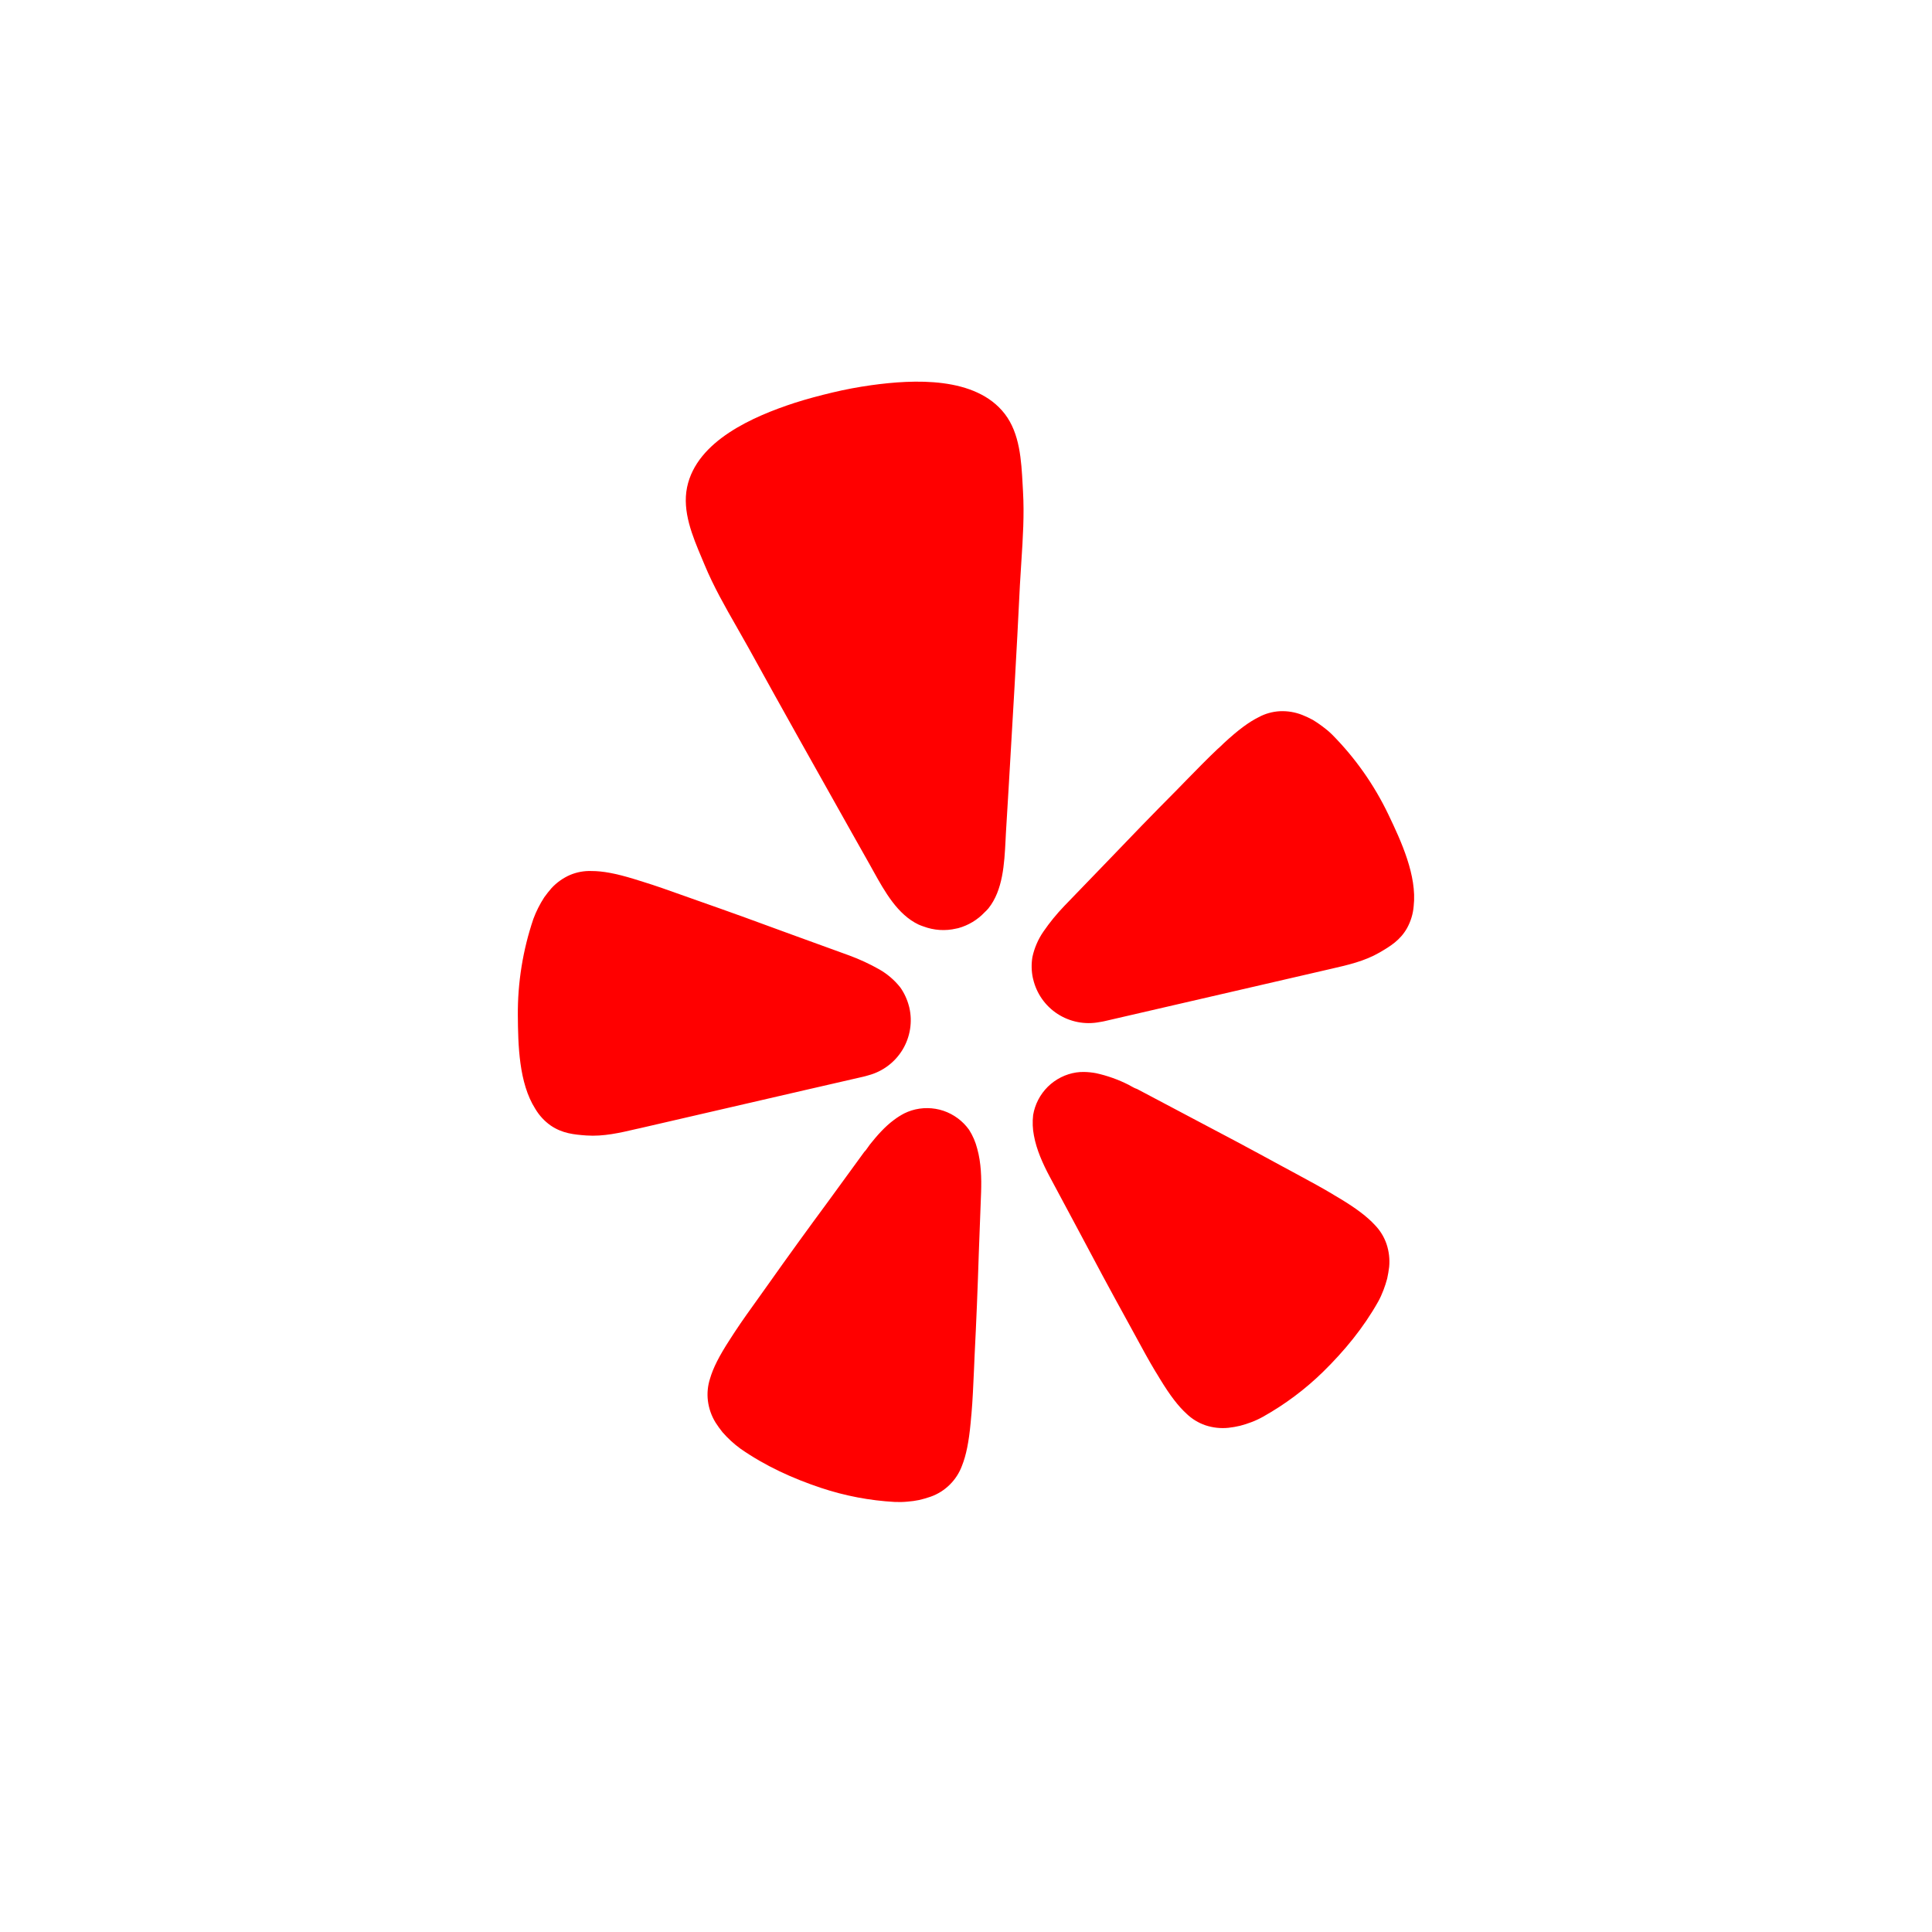 <?xml version="1.0" encoding="UTF-8"?> <svg xmlns="http://www.w3.org/2000/svg" width="32" height="32" viewBox="0 0 32 32" fill="none"> <path fill-rule="evenodd" clip-rule="evenodd" d="M14.301 17.833L13.444 18.03L13.443 18.03L10.598 18.687C10.58 18.691 10.561 18.695 10.543 18.699C10.269 18.763 9.994 18.827 9.711 18.807C9.508 18.792 9.314 18.774 9.121 18.642C9.017 18.569 8.93 18.474 8.865 18.364C8.594 17.938 8.581 17.308 8.577 16.817C8.573 16.275 8.66 15.735 8.834 15.221C8.88 15.096 8.941 14.976 9.014 14.863C9.052 14.81 9.092 14.759 9.135 14.71C9.222 14.616 9.327 14.542 9.444 14.491C9.557 14.444 9.678 14.422 9.8 14.427C9.983 14.427 10.198 14.466 10.505 14.56C10.53 14.569 10.557 14.577 10.585 14.585C10.607 14.592 10.628 14.598 10.649 14.605C10.852 14.667 11.079 14.748 11.337 14.84C11.402 14.863 11.47 14.887 11.54 14.912C12.072 15.098 12.599 15.289 13.126 15.484L14.065 15.825C14.236 15.888 14.403 15.965 14.562 16.055C14.696 16.131 14.815 16.233 14.911 16.354C14.979 16.45 15.028 16.558 15.057 16.672L15.061 16.687C15.116 16.925 15.076 17.175 14.95 17.385C14.824 17.594 14.621 17.747 14.385 17.81C14.357 17.819 14.329 17.826 14.301 17.833ZM22.066 12.169C22.448 12.555 22.762 13.002 22.996 13.491C23.208 13.933 23.472 14.505 23.415 15.008C23.405 15.136 23.367 15.259 23.306 15.371C23.192 15.574 23.024 15.675 22.849 15.777C22.602 15.92 22.326 15.983 22.051 16.046C22.034 16.05 22.016 16.054 21.999 16.058L18.297 16.913L18.293 16.914C18.275 16.918 18.246 16.924 18.211 16.929C17.971 16.975 17.723 16.927 17.517 16.794C17.312 16.661 17.167 16.454 17.112 16.216L17.108 16.201C17.083 16.086 17.081 15.967 17.1 15.851C17.133 15.7 17.195 15.556 17.283 15.429C17.387 15.278 17.502 15.137 17.629 15.005L18.323 14.286C18.711 13.88 19.101 13.477 19.498 13.078C19.549 13.026 19.598 12.975 19.646 12.926C19.839 12.729 20.009 12.555 20.164 12.409L20.173 12.401C20.208 12.37 20.244 12.337 20.273 12.307C20.509 12.089 20.685 11.959 20.849 11.878C20.956 11.82 21.075 11.787 21.197 11.78C21.324 11.774 21.452 11.795 21.57 11.842C21.631 11.866 21.689 11.894 21.747 11.925C21.802 11.959 21.856 11.995 21.907 12.034C21.963 12.075 22.017 12.12 22.066 12.169ZM16.655 13.92C16.635 14.304 16.613 14.743 16.371 15.046C16.351 15.069 16.331 15.09 16.309 15.11C16.19 15.236 16.039 15.327 15.872 15.373L15.838 15.38C15.657 15.423 15.467 15.41 15.293 15.344C15.266 15.335 15.24 15.325 15.215 15.314C14.865 15.148 14.653 14.765 14.467 14.431C14.447 14.393 14.426 14.357 14.406 14.321C14.308 14.146 14.209 13.971 14.11 13.796C13.536 12.775 12.962 11.755 12.397 10.729C12.332 10.612 12.266 10.496 12.2 10.381C12.009 10.047 11.819 9.714 11.67 9.355C11.655 9.32 11.641 9.285 11.626 9.25C11.469 8.878 11.298 8.471 11.38 8.071C11.54 7.298 12.486 6.894 13.158 6.674C13.364 6.608 13.575 6.552 13.789 6.501C14.002 6.45 14.217 6.41 14.432 6.38C15.133 6.283 16.16 6.231 16.642 6.855C16.892 7.18 16.916 7.623 16.938 8.027C16.94 8.064 16.942 8.1 16.944 8.136C16.967 8.528 16.942 8.913 16.917 9.3C16.909 9.429 16.9 9.559 16.893 9.689C16.839 10.812 16.772 11.933 16.706 13.054C16.691 13.302 16.676 13.55 16.661 13.799C16.659 13.838 16.657 13.879 16.655 13.92ZM15.626 18.398C15.797 18.456 15.946 18.566 16.051 18.713C16.113 18.81 16.158 18.916 16.186 19.026C16.251 19.258 16.258 19.515 16.25 19.749L16.212 20.758C16.194 21.326 16.171 21.892 16.142 22.461C16.139 22.535 16.136 22.606 16.133 22.675C16.12 22.954 16.11 23.199 16.091 23.413C16.09 23.43 16.088 23.446 16.086 23.463C16.082 23.498 16.079 23.534 16.077 23.565C16.047 23.887 16.002 24.105 15.934 24.276C15.89 24.395 15.821 24.502 15.731 24.591C15.641 24.68 15.533 24.748 15.414 24.79C15.351 24.812 15.288 24.83 15.224 24.845C15.16 24.858 15.095 24.867 15.03 24.872C14.959 24.879 14.889 24.88 14.819 24.877C14.404 24.854 13.995 24.776 13.601 24.645C13.127 24.487 12.677 24.282 12.266 23.996C12.156 23.916 12.056 23.824 11.967 23.722C11.926 23.671 11.887 23.617 11.852 23.562C11.784 23.452 11.741 23.329 11.725 23.201C11.71 23.078 11.722 22.953 11.76 22.835C11.811 22.659 11.911 22.46 12.088 22.188C12.106 22.162 12.126 22.131 12.145 22.1C12.154 22.087 12.162 22.073 12.171 22.06C12.289 21.88 12.432 21.681 12.595 21.454C12.635 21.398 12.677 21.34 12.719 21.28C13.049 20.813 13.382 20.354 13.72 19.896L14.315 19.079C14.338 19.057 14.357 19.029 14.376 19.002C14.387 18.986 14.397 18.971 14.408 18.957C14.526 18.809 14.656 18.66 14.81 18.547C14.863 18.507 14.919 18.472 14.978 18.441C15.017 18.422 15.056 18.406 15.097 18.393C15.269 18.339 15.455 18.341 15.626 18.398ZM22.194 19.852C22.473 20.02 22.648 20.156 22.773 20.291C22.859 20.38 22.925 20.487 22.965 20.604C23.006 20.726 23.021 20.855 23.009 20.983C23.001 21.049 22.99 21.113 22.976 21.178C22.959 21.241 22.939 21.303 22.916 21.364C22.891 21.43 22.862 21.495 22.828 21.557C22.583 21.993 22.268 22.375 21.912 22.724C21.615 23.014 21.281 23.263 20.919 23.466C20.858 23.5 20.794 23.53 20.728 23.555C20.666 23.578 20.604 23.599 20.541 23.615C20.477 23.63 20.412 23.642 20.346 23.649C20.218 23.662 20.088 23.648 19.965 23.607C19.849 23.567 19.742 23.502 19.653 23.416C19.516 23.291 19.381 23.116 19.213 22.84C19.198 22.815 19.181 22.787 19.164 22.759C19.154 22.742 19.143 22.726 19.133 22.709C19.028 22.534 18.917 22.331 18.792 22.1C18.753 22.028 18.712 21.954 18.67 21.877C18.395 21.378 18.126 20.878 17.861 20.376L17.384 19.485C17.275 19.28 17.168 19.046 17.125 18.808C17.103 18.697 17.099 18.582 17.112 18.468C17.142 18.291 17.227 18.127 17.355 18C17.484 17.873 17.649 17.79 17.827 17.763C17.87 17.757 17.912 17.754 17.955 17.755C18.021 17.756 18.087 17.763 18.152 17.775C18.34 17.816 18.522 17.881 18.694 17.968C18.709 17.976 18.724 17.984 18.739 17.993C18.769 18.01 18.8 18.027 18.831 18.036L19.723 18.508C20.227 18.772 20.729 19.04 21.229 19.313C21.304 19.354 21.377 19.393 21.448 19.431C21.681 19.557 21.886 19.668 22.064 19.774C22.078 19.783 22.092 19.791 22.106 19.8C22.137 19.818 22.167 19.837 22.194 19.852Z" fill="#FF0000"></path> </svg> 